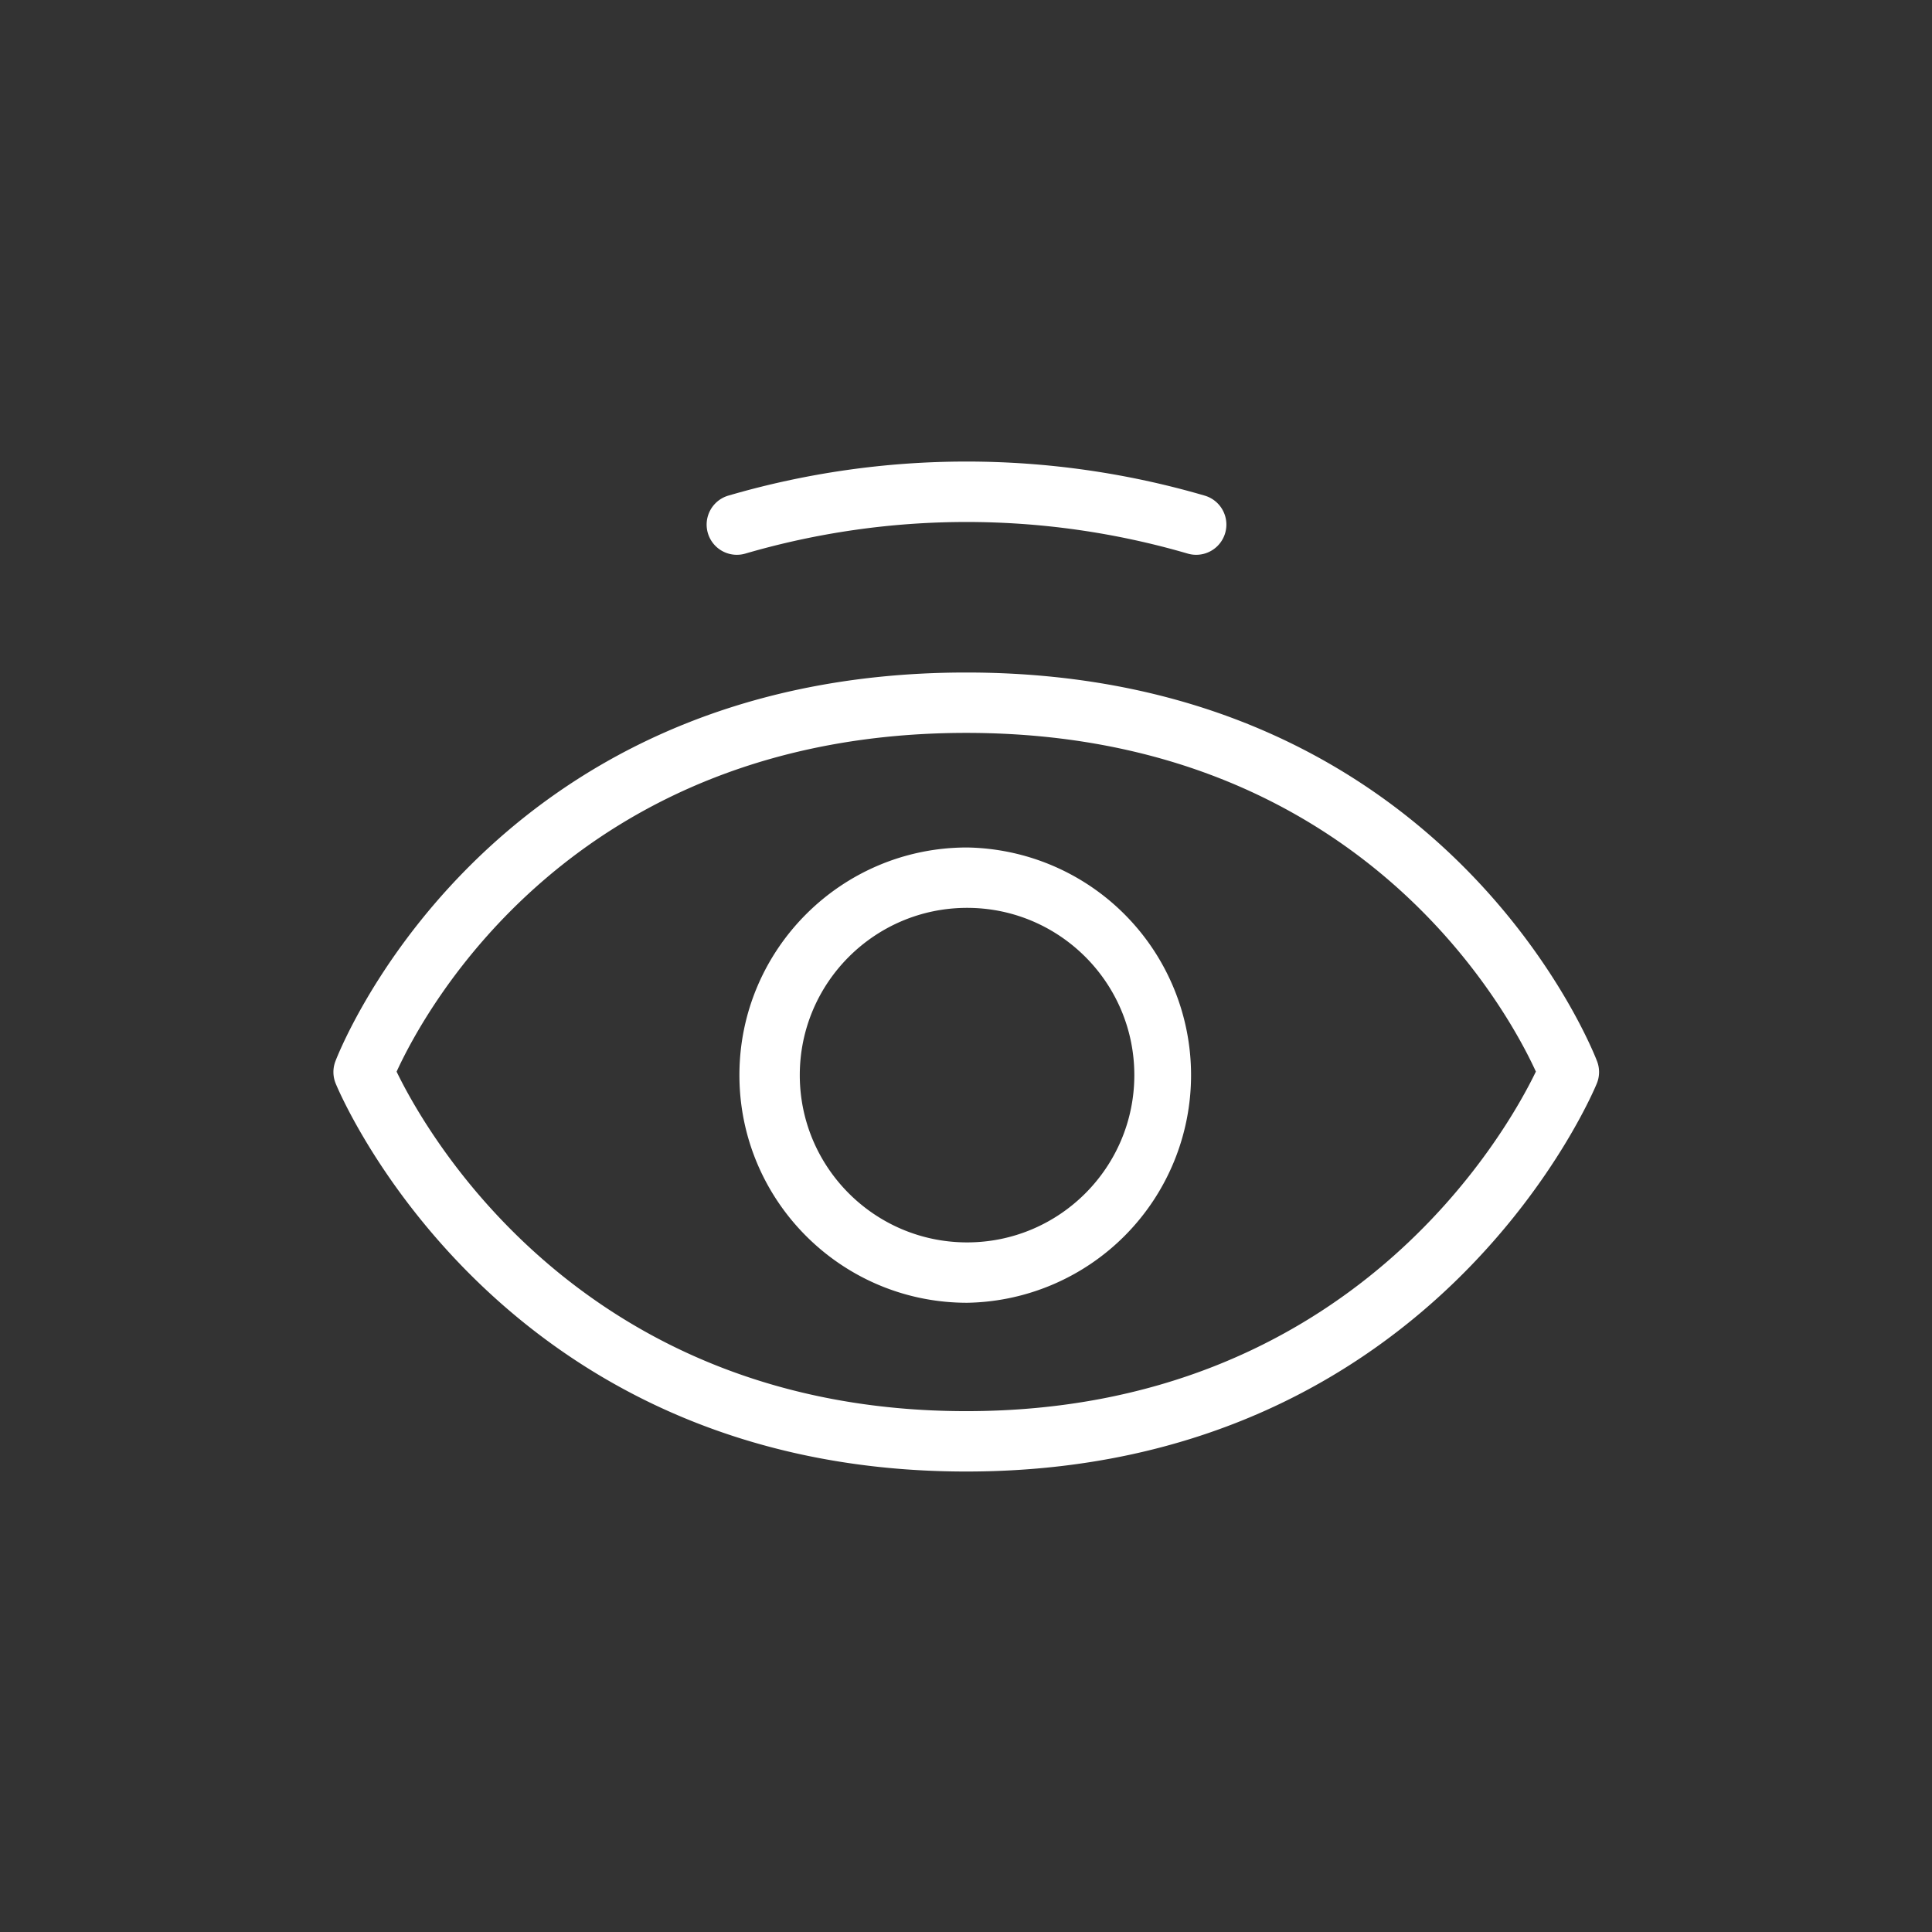 <svg xmlns="http://www.w3.org/2000/svg" version="1.1" xmlns:xlink="http://www.w3.org/1999/xlink" width="512" height="512" x="0" y="0" viewBox="0 0 32 32" style="enable-background:new 0 0 512 512" xml:space="preserve" fill-rule="evenodd" class=""><rect x="0" y="0" width="32" height="32" fill="#333333" stroke="none"/><g><path d="M16.004 11.139c8.043 0 10.449 6.44 10.449 6.44a.5.5 0 0 1-.004.365s-2.595 6.429-10.445 6.429-10.445-6.429-10.445-6.429a.5.5 0 0 1-.004-.365s2.405-6.44 10.449-6.44zm0 1c-6.522 0-8.984 4.625-9.435 5.611.477.986 3.057 5.623 9.435 5.623s8.959-4.638 9.435-5.624c-.451-.985-2.914-5.61-9.435-5.61z" fill="#ffffff" opacity="1" data-original="#000000"></path><path d="M16.018 14.037a3.771 3.771 0 0 1 0 7.541c-2.081 0-3.771-1.69-3.771-3.771s1.69-3.77 3.771-3.77zm0 1c-1.529 0-2.771 1.241-2.771 2.77s1.242 2.771 2.771 2.771 2.77-1.242 2.77-2.771-1.241-2.77-2.77-2.77zM12.342 9.17a.5.5 0 0 1-.275-.962 14.073 14.073 0 0 1 7.883 0 .5.5 0 0 1-.275.962 13.084 13.084 0 0 0-7.333 0z" fill="#ffffff" opacity="1" data-original="#000000"></path></g></svg>